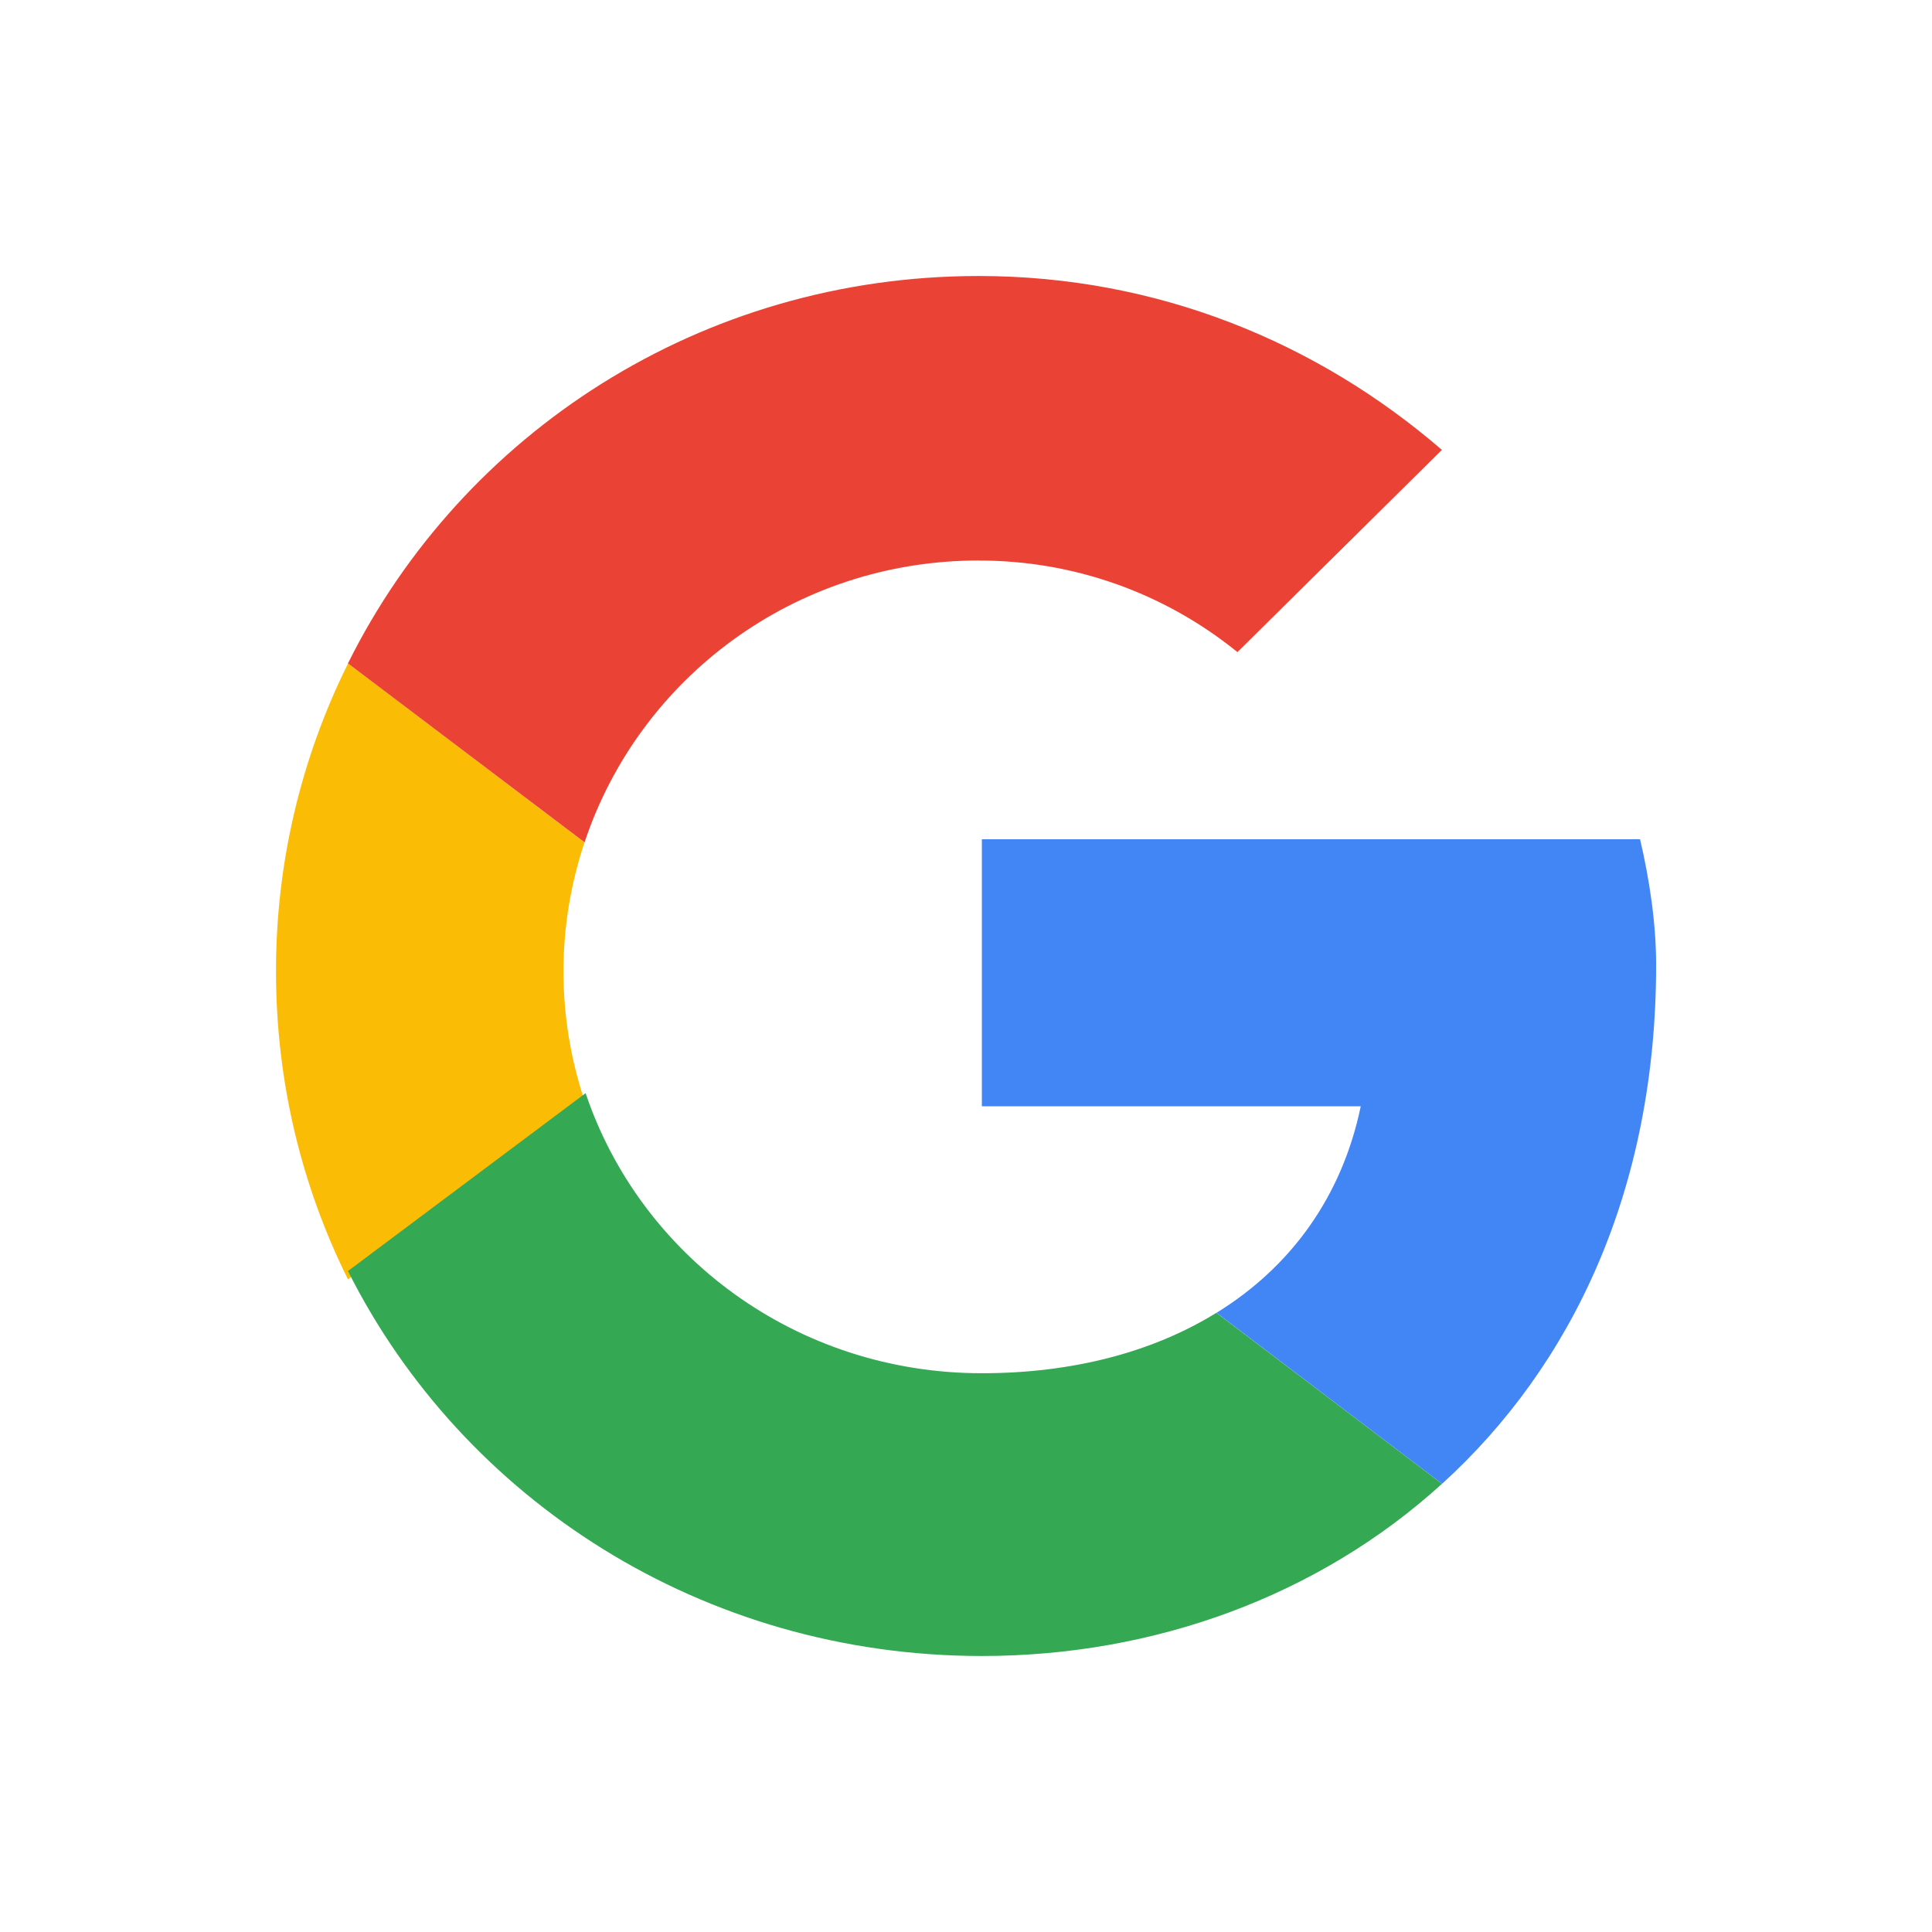 <svg width="28" height="28" viewBox="0 0 28 28" fill="none" xmlns="http://www.w3.org/2000/svg">
<g id="Group 2085668740">
<g id="Group 2085668739">
<path id="Vector" d="M8.166 14.079C8.166 13.424 8.276 12.796 8.471 12.208L5.045 9.614C4.355 11.001 3.998 12.53 4 14.079C4 15.684 4.375 17.197 5.043 18.541L8.469 15.943C8.268 15.342 8.167 14.713 8.166 14.079Z" fill="#FBBC05"/>
<path id="Vector_2" d="M14.184 8.124C15.55 8.121 16.874 8.59 17.934 9.451L20.897 6.52C19.092 4.963 16.777 4 14.184 4C10.159 4 6.699 6.281 5.043 9.614L8.472 12.208C9.262 9.832 11.513 8.123 14.185 8.123" fill="#EA4335"/>
<path id="Vector_3" d="M14.23 19.902C11.544 19.902 9.282 18.204 8.487 15.843L5.043 18.421C6.707 21.733 10.184 24 14.23 24C16.726 24 19.11 23.132 20.899 21.504L17.629 19.026C16.707 19.596 15.545 19.902 14.229 19.902" fill="#34A853"/>
<path id="Vector_4" d="M24.002 13.984C24.002 13.392 23.908 12.755 23.769 12.163H14.23V16.033H19.721C19.447 17.352 18.7 18.367 17.631 19.026L20.9 21.504C22.78 19.795 24.002 17.249 24.002 13.984" fill="#4285F4"/>
</g>
</g>
</svg>

